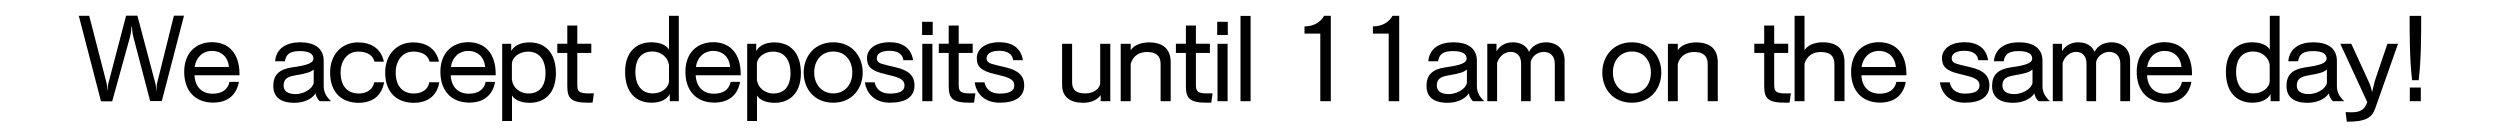 <?xml version="1.0" encoding="UTF-8"?><svg id="b" xmlns="http://www.w3.org/2000/svg" viewBox="0 0 250 13.75"><defs><style>.d{fill:none;}</style></defs><g id="c"><path d="M15.02,10.12l-1.67-6.37c-.1-.35-.14-.8-.16-1.1h-.04c-.01.3-.06.73-.17,1.12l-1.76,6.36h-1.12L7.88,1.58h1.04l1.73,6.7c.05.19.08.64.08.77h.02c0-.13.04-.55.1-.76l1.76-6.72h1.13l1.8,6.79c.05.17.08.54.08.7h.02c.01-.16.02-.53.06-.7l1.69-6.79h1.01l-2.22,8.54h-1.18Z"/><path d="M19.45,7.54c.07,1.2.78,1.83,1.82,1.83.93,0,1.52-.42,1.68-1.18h.94c-.26,1.38-1.19,2.07-2.58,2.07-1.78,0-2.89-1.16-2.89-3.08s1.21-2.96,2.78-2.96c1.68,0,2.75,1.13,2.75,3.18v.13h-4.5ZM22.89,6.7c-.07-1-.77-1.61-1.67-1.61-.96,0-1.63.67-1.75,1.61h3.42Z"/><path d="M31.97,10.12c-.2-.2-.37-.49-.41-.78-.4.61-1.25.94-2.11.94-1.44,0-2.12-.61-2.12-1.69s.56-1.67,1.92-1.86c1.44-.2,2.09-.41,2.09-.88s-.44-.74-1.36-.74c-1,0-1.38.32-1.49,1.02h-.98c.12-1.34,1.18-1.9,2.51-1.9,1.42,0,2.35.59,2.35,1.86v2.51c0,.53.18,1.01.74,1.52h-1.14ZM31.37,6.95c-.31.26-.62.38-1.86.59-.79.13-1.15.38-1.15,1.02,0,.53.4.85,1.2.85.66,0,1.62-.4,1.81-1.1v-1.36Z"/><path d="M38.41,8.23c-.25,1.45-1.28,2.05-2.55,2.05-1.61,0-2.85-.95-2.85-3.03,0-1.79,1.15-3.01,2.79-3.01,1.31,0,2.3.61,2.59,1.93h-.94c-.17-.7-.8-1.01-1.65-1.01-.98,0-1.74.82-1.74,2.09,0,1.4.73,2.1,1.82,2.1.78,0,1.41-.38,1.54-1.12h.99Z"/><path d="M43.93,8.23c-.25,1.45-1.28,2.05-2.55,2.05-1.61,0-2.86-.95-2.86-3.03,0-1.79,1.15-3.01,2.79-3.01,1.31,0,2.3.61,2.59,1.93h-.94c-.17-.7-.8-1.01-1.65-1.01-.98,0-1.74.82-1.74,2.09,0,1.4.73,2.1,1.82,2.1.78,0,1.42-.38,1.54-1.12h1Z"/><path d="M45.07,7.54c.07,1.2.78,1.83,1.82,1.83.94,0,1.52-.42,1.68-1.18h.94c-.26,1.38-1.19,2.07-2.58,2.07-1.77,0-2.89-1.16-2.89-3.08s1.21-2.96,2.78-2.96c1.68,0,2.75,1.13,2.75,3.18v.13h-4.5ZM48.51,6.7c-.07-1-.77-1.61-1.67-1.61-.96,0-1.63.67-1.75,1.61h3.42Z"/><path d="M50.22,12.1v-7.72h.9v.72c.34-.59,1.01-.86,1.82-.86,1.6,0,2.65,1.06,2.65,3.08s-1.15,2.96-2.61,2.96c-.83,0-1.49-.25-1.78-.73v2.55h-.98ZM51.2,8.03c.1.71.76,1.32,1.64,1.32,1.02,0,1.71-.64,1.71-2.04s-.68-2.15-1.74-2.15c-.86,0-1.62.56-1.62,1.25v1.62Z"/><path d="M59.26,10.26c-.14,0-.28.01-.4.01-1.78,0-2.13-.42-2.13-1.69v-3.29h-1v-.92h1v-1.82h1v1.82h1.4v.92h-1.4v3.15c0,.7.14.9,1.17.9.14,0,.31,0,.49-.01l-.13.92Z"/><path d="M66.98,10.12v-.71c-.34.59-1.01.86-1.82.86-1.6,0-2.65-1.06-2.65-3.08s1.15-2.96,2.61-2.96c.83,0,1.49.25,1.78.73V1.58h.98v8.54h-.9ZM66.89,6.47c-.1-.71-.76-1.32-1.64-1.32-1.02,0-1.71.64-1.71,2.04s.68,2.15,1.74,2.15c.86,0,1.62-.56,1.62-1.25v-1.62Z"/><path d="M69.57,7.54c.07,1.2.78,1.83,1.82,1.83.94,0,1.52-.42,1.68-1.18h.94c-.26,1.38-1.19,2.07-2.58,2.07-1.77,0-2.89-1.16-2.89-3.08s1.21-2.96,2.78-2.96c1.68,0,2.75,1.13,2.75,3.18v.13h-4.5ZM73.01,6.7c-.07-1-.77-1.61-1.67-1.61-.96,0-1.63.67-1.75,1.61h3.42Z"/><path d="M74.72,12.1v-7.72h.9v.72c.34-.59,1.01-.86,1.82-.86,1.6,0,2.65,1.06,2.65,3.08s-1.15,2.96-2.61,2.96c-.83,0-1.49-.25-1.78-.73v2.55h-.98ZM75.7,8.03c.1.71.76,1.32,1.64,1.32,1.02,0,1.71-.64,1.71-2.04s-.68-2.15-1.74-2.15c-.86,0-1.62.56-1.62,1.25v1.62Z"/><path d="M80.37,7.25c0-1.58,1.05-3.02,2.96-3.02s2.94,1.44,2.94,3.02-1.04,3.02-2.94,3.02-2.96-1.38-2.96-3.02ZM85.23,7.25c0-1.21-.73-2.1-1.9-2.1s-1.91.89-1.91,2.1.78,2.09,1.91,2.09,1.9-.85,1.9-2.09Z"/><path d="M90.34,6.03c-.08-.65-.59-.95-1.4-.95-.76,0-1.26.26-1.26.73,0,.41.23.53,1.04.72l.82.19c1.29.3,1.91.83,1.91,1.82,0,1.15-.88,1.73-2.46,1.73-1.48,0-2.33-.88-2.5-2.04h.98c.12.68.65,1.13,1.49,1.13,1.04,0,1.49-.28,1.49-.82,0-.47-.31-.72-1.25-.96l-.76-.19c-1.27-.3-1.74-.7-1.74-1.57,0-1,.97-1.6,2.23-1.6s2.18.53,2.38,1.8h-.97Z"/><path d="M92.21,3.5v-1.32h1.06v1.32h-1.06ZM92.23,10.12v-5.74h1.01v5.74h-1.01Z"/><path d="M97.4,10.26c-.14,0-.28.01-.4.01-1.77,0-2.13-.42-2.13-1.69v-3.29h-.99v-.92h.99v-1.82h1v1.82h1.4v.92h-1.4v3.15c0,.7.14.9,1.18.9.14,0,.31,0,.49-.01l-.13.92Z"/><path d="M101.32,6.03c-.08-.65-.59-.95-1.4-.95-.75,0-1.26.26-1.26.73,0,.41.23.53,1.04.72l.81.19c1.3.3,1.91.83,1.91,1.82,0,1.15-.88,1.73-2.46,1.73-1.48,0-2.33-.88-2.49-2.04h.98c.12.68.65,1.13,1.49,1.13,1.04,0,1.49-.28,1.49-.82,0-.47-.31-.72-1.25-.96l-.76-.19c-1.27-.3-1.74-.7-1.74-1.57,0-1,.97-1.6,2.23-1.6s2.18.53,2.38,1.8h-.97Z"/><path d="M110.07,10.12v-.61c-.35.49-.98.77-1.77.77-1.27,0-2.09-.59-2.09-1.77v-4.13h1v3.83c0,.8.41,1.13,1.32,1.13.83,0,1.49-.47,1.49-1.07v-3.89h1.01v5.74h-.95Z"/><path d="M116.06,10.12v-3.72c0-.84-.48-1.2-1.36-1.2-.71,0-1.4.34-1.63,1.19v3.73h-1v-5.74h1v.64c.35-.53,1.08-.78,1.82-.78,1.42,0,2.18.66,2.18,2.01v3.87h-1.02Z"/><path d="M121.12,10.26c-.14,0-.28.01-.4.01-1.77,0-2.13-.42-2.13-1.69v-3.29h-1v-.92h1v-1.82h1v1.82h1.4v.92h-1.4v3.15c0,.7.14.9,1.18.9.14,0,.31,0,.49-.01l-.13.92Z"/><path d="M121.72,3.5v-1.32h1.06v1.32h-1.06ZM121.75,10.12v-5.74h1.01v5.74h-1.01Z"/><path d="M124.05,10.12V1.59h1.01v8.53h-1.01Z"/><path d="M132.03,10.12V3.36h-1.58v-.72c.95,0,1.62-.44,1.96-1.06h.67v8.54h-1.04Z"/><path d="M138.87,10.12V3.36h-1.58v-.72c.95,0,1.62-.44,1.96-1.06h.67v8.54h-1.04Z"/><path d="M147.29,10.12c-.2-.2-.37-.49-.41-.78-.4.61-1.25.94-2.11.94-1.44,0-2.12-.61-2.12-1.69s.56-1.67,1.92-1.86c1.44-.2,2.09-.41,2.09-.88s-.44-.74-1.36-.74c-1,0-1.38.32-1.49,1.02h-.98c.12-1.34,1.18-1.9,2.51-1.9,1.42,0,2.35.59,2.35,1.86v2.51c0,.53.18,1.01.74,1.52h-1.14ZM146.69,6.95c-.31.26-.62.38-1.86.59-.79.13-1.15.38-1.15,1.02,0,.53.4.85,1.2.85.66,0,1.62-.4,1.81-1.1v-1.36Z"/><path d="M155.48,10.12v-3.74c0-.82-.49-1.19-1.12-1.19-.56,0-1.18.41-1.29,1.02v3.91h-.96v-3.74c0-.82-.43-1.19-1.06-1.19s-1.15.49-1.34,1.1v3.83h-.98v-5.74h.92v.74c.38-.64,1.01-.89,1.64-.89.76,0,1.37.34,1.62.96.25-.59.94-.96,1.67-.96,1.09,0,1.88.66,1.88,1.81v4.08h-.98Z"/><path d="M160.23,7.25c0-1.58,1.06-3.02,2.96-3.02s2.94,1.44,2.94,3.02-1.04,3.02-2.94,3.02-2.96-1.38-2.96-3.02ZM165.09,7.25c0-1.21-.73-2.1-1.89-2.1s-1.91.89-1.91,2.1.78,2.09,1.91,2.09,1.89-.85,1.89-2.09Z"/><path d="M170.77,10.12v-3.72c0-.84-.48-1.2-1.36-1.2-.71,0-1.4.34-1.63,1.19v3.73h-.99v-5.74h.99v.64c.35-.53,1.08-.78,1.82-.78,1.41,0,2.18.66,2.18,2.01v3.87h-1.02Z"/><path d="M178.95,10.26c-.14,0-.28.01-.4.01-1.77,0-2.13-.42-2.13-1.69v-3.29h-.99v-.92h.99v-1.82h1v1.82h1.4v.92h-1.4v3.15c0,.7.14.9,1.18.9.14,0,.31,0,.49-.01l-.13.92Z"/><path d="M183.44,10.12v-3.72c0-.84-.48-1.2-1.36-1.2-.71,0-1.4.34-1.63,1.19v3.73h-.99V1.58h.99v3.43c.35-.53,1.08-.78,1.82-.78,1.41,0,2.18.66,2.18,2.01v3.87h-1.02Z"/><path d="M186.14,7.54c.07,1.2.78,1.83,1.82,1.83.94,0,1.52-.42,1.68-1.18h.94c-.26,1.38-1.19,2.07-2.58,2.07-1.77,0-2.89-1.16-2.89-3.08s1.21-2.96,2.78-2.96c1.68,0,2.75,1.13,2.75,3.18v.13h-4.5ZM189.58,6.7c-.07-1-.77-1.61-1.67-1.61-.96,0-1.63.67-1.75,1.61h3.42Z"/><path d="M197.83,6.03c-.08-.65-.59-.95-1.4-.95-.75,0-1.26.26-1.26.73,0,.41.23.53,1.04.72l.82.19c1.3.3,1.91.83,1.91,1.82,0,1.15-.88,1.73-2.46,1.73-1.47,0-2.33-.88-2.49-2.04h.98c.12.68.65,1.13,1.49,1.13,1.04,0,1.49-.28,1.49-.82,0-.47-.31-.72-1.25-.96l-.76-.19c-1.27-.3-1.74-.7-1.74-1.57,0-1,.97-1.6,2.23-1.6s2.18.53,2.38,1.8h-.97Z"/><path d="M203.85,10.12c-.2-.2-.37-.49-.41-.78-.4.61-1.25.94-2.11.94-1.44,0-2.12-.61-2.12-1.69s.56-1.67,1.92-1.86c1.44-.2,2.09-.41,2.09-.88s-.44-.74-1.36-.74c-1,0-1.38.32-1.49,1.02h-.98c.12-1.34,1.18-1.9,2.51-1.9,1.42,0,2.35.59,2.35,1.86v2.51c0,.53.18,1.01.74,1.52h-1.14ZM203.25,6.95c-.31.26-.62.38-1.86.59-.79.13-1.15.38-1.15,1.02,0,.53.4.85,1.2.85.66,0,1.62-.4,1.81-1.1v-1.36Z"/><path d="M212.03,10.12v-3.74c0-.82-.49-1.19-1.12-1.19-.56,0-1.18.41-1.3,1.02v3.91h-.96v-3.74c0-.82-.43-1.19-1.05-1.19s-1.15.49-1.34,1.1v3.83h-.98v-5.74h.92v.74c.38-.64,1.01-.89,1.64-.89.76,0,1.37.34,1.62.96.25-.59.94-.96,1.67-.96,1.09,0,1.88.66,1.88,1.81v4.08h-.98Z"/><path d="M214.7,7.54c.07,1.2.78,1.83,1.82,1.83.94,0,1.52-.42,1.68-1.18h.94c-.26,1.38-1.19,2.07-2.58,2.07-1.77,0-2.89-1.16-2.89-3.08s1.21-2.96,2.78-2.96c1.68,0,2.75,1.13,2.75,3.18v.13h-4.5ZM218.14,6.7c-.07-1-.77-1.61-1.67-1.61-.96,0-1.63.67-1.75,1.61h3.42Z"/><path d="M227.06,10.12v-.71c-.34.59-1.01.86-1.82.86-1.59,0-2.65-1.06-2.65-3.08s1.15-2.96,2.61-2.96c.83,0,1.49.25,1.78.73V1.58h.98v8.54h-.9ZM226.97,6.47c-.1-.71-.76-1.32-1.64-1.32-1.02,0-1.72.64-1.72,2.04s.68,2.15,1.74,2.15c.86,0,1.62-.56,1.62-1.25v-1.62Z"/><path d="M233.29,10.12c-.2-.2-.37-.49-.41-.78-.4.61-1.25.94-2.11.94-1.44,0-2.12-.61-2.12-1.69s.56-1.67,1.92-1.86c1.44-.2,2.09-.41,2.09-.88s-.44-.74-1.36-.74c-1,0-1.38.32-1.49,1.02h-.98c.12-1.34,1.17-1.9,2.51-1.9,1.42,0,2.35.59,2.35,1.86v2.51c0,.53.18,1.01.74,1.52h-1.14ZM232.69,6.95c-.31.26-.62.38-1.86.59-.79.13-1.15.38-1.15,1.02,0,.53.4.85,1.2.85.66,0,1.62-.4,1.81-1.1v-1.36Z"/><path d="M236.73,10.22l-2.7-5.84h1.1l1.75,3.81c.11.23.28.72.33,1.03.1-.38.2-.92.32-1.27l1.21-3.57h1.06l-2.27,6.44c-.34.96-.94,1.35-2.85,1.35l-.12-.96c.19.01.38.02.55.02.77,0,1.27-.17,1.54-.84l.07-.18Z"/><path d="M241.21,8.02c-.25-2.16-.24-4.27-.25-6.43h1.16c-.01,2.16,0,4.28-.25,6.43h-.66ZM240.98,10.12v-1.37h1.1v1.37h-1.1Z"/><rect class="d" width="250" height="13.75"/></g></svg>